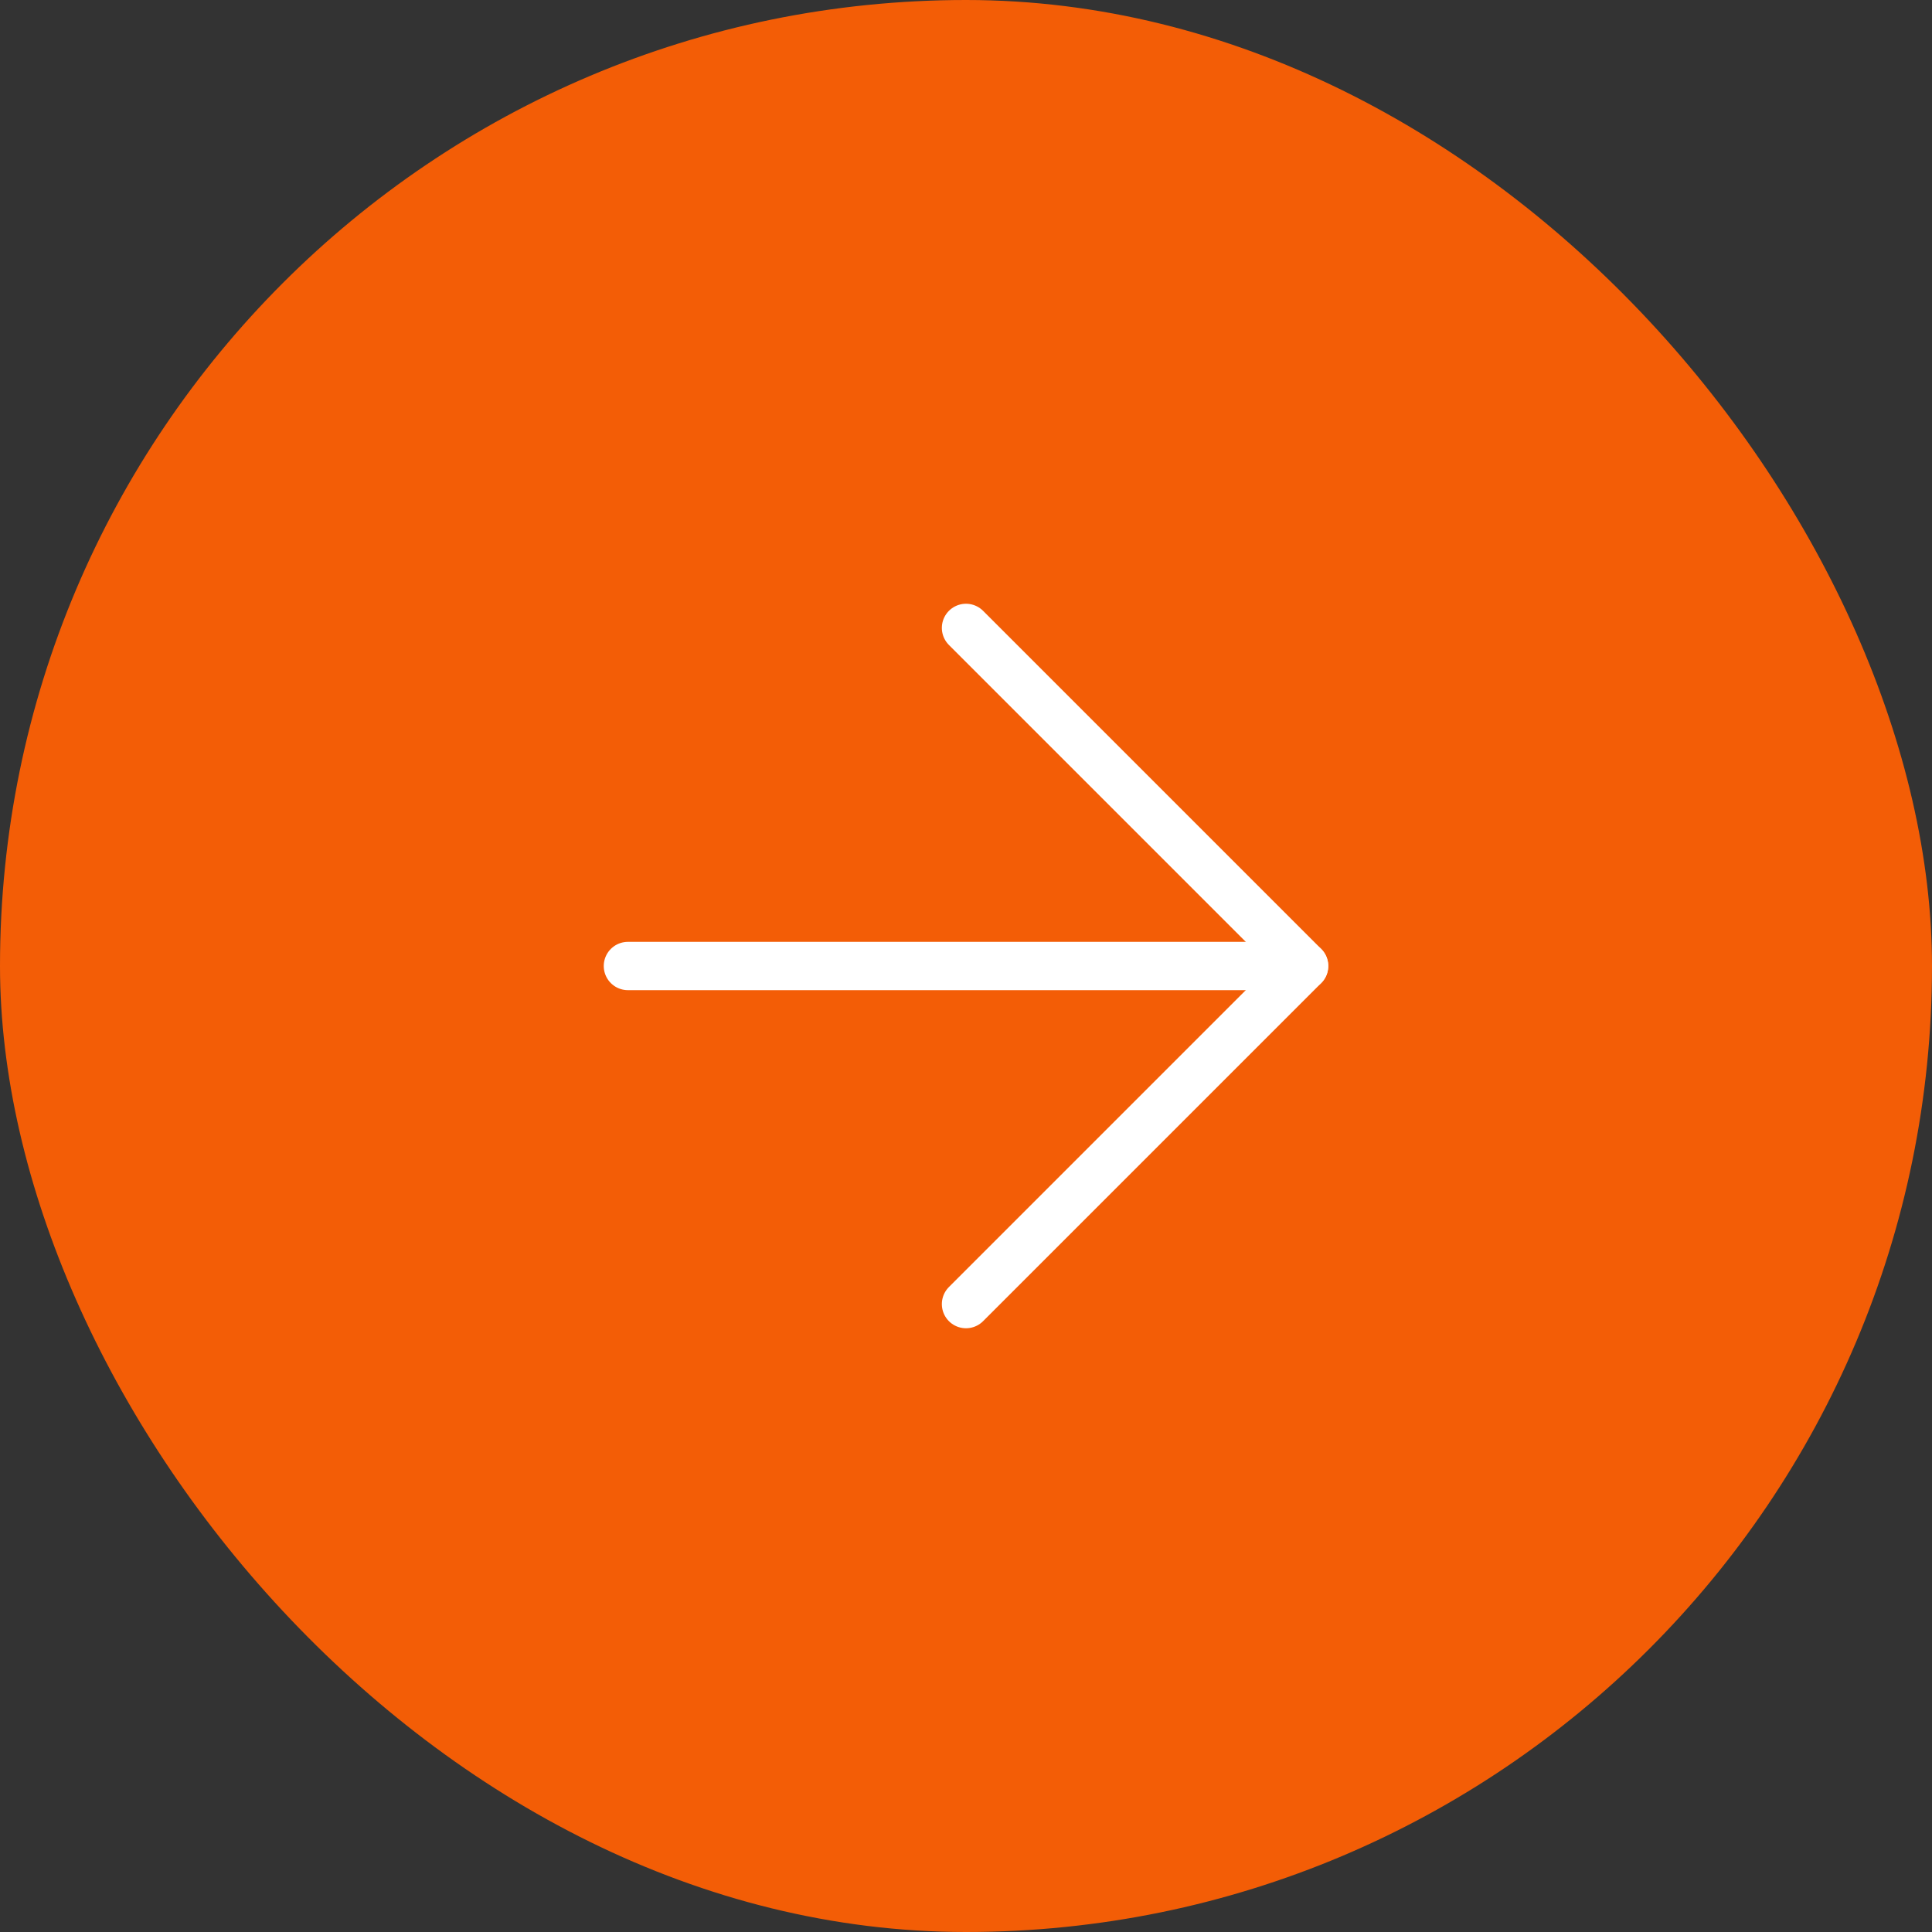 <svg xmlns="http://www.w3.org/2000/svg" width="40" height="40" viewBox="0 0 40 40" fill="none"><rect x="0" y="0" width="40" height="40" fill="#333333" stroke="none"/><rect width="40" height="40" rx="20" fill="#F35D06"></rect><path d="M13 20H27" stroke="white" stroke-linecap="round" stroke-linejoin="round"></path><path d="M20 13L27 20L20 27" stroke="white" stroke-linecap="round" stroke-linejoin="round"></path></svg>